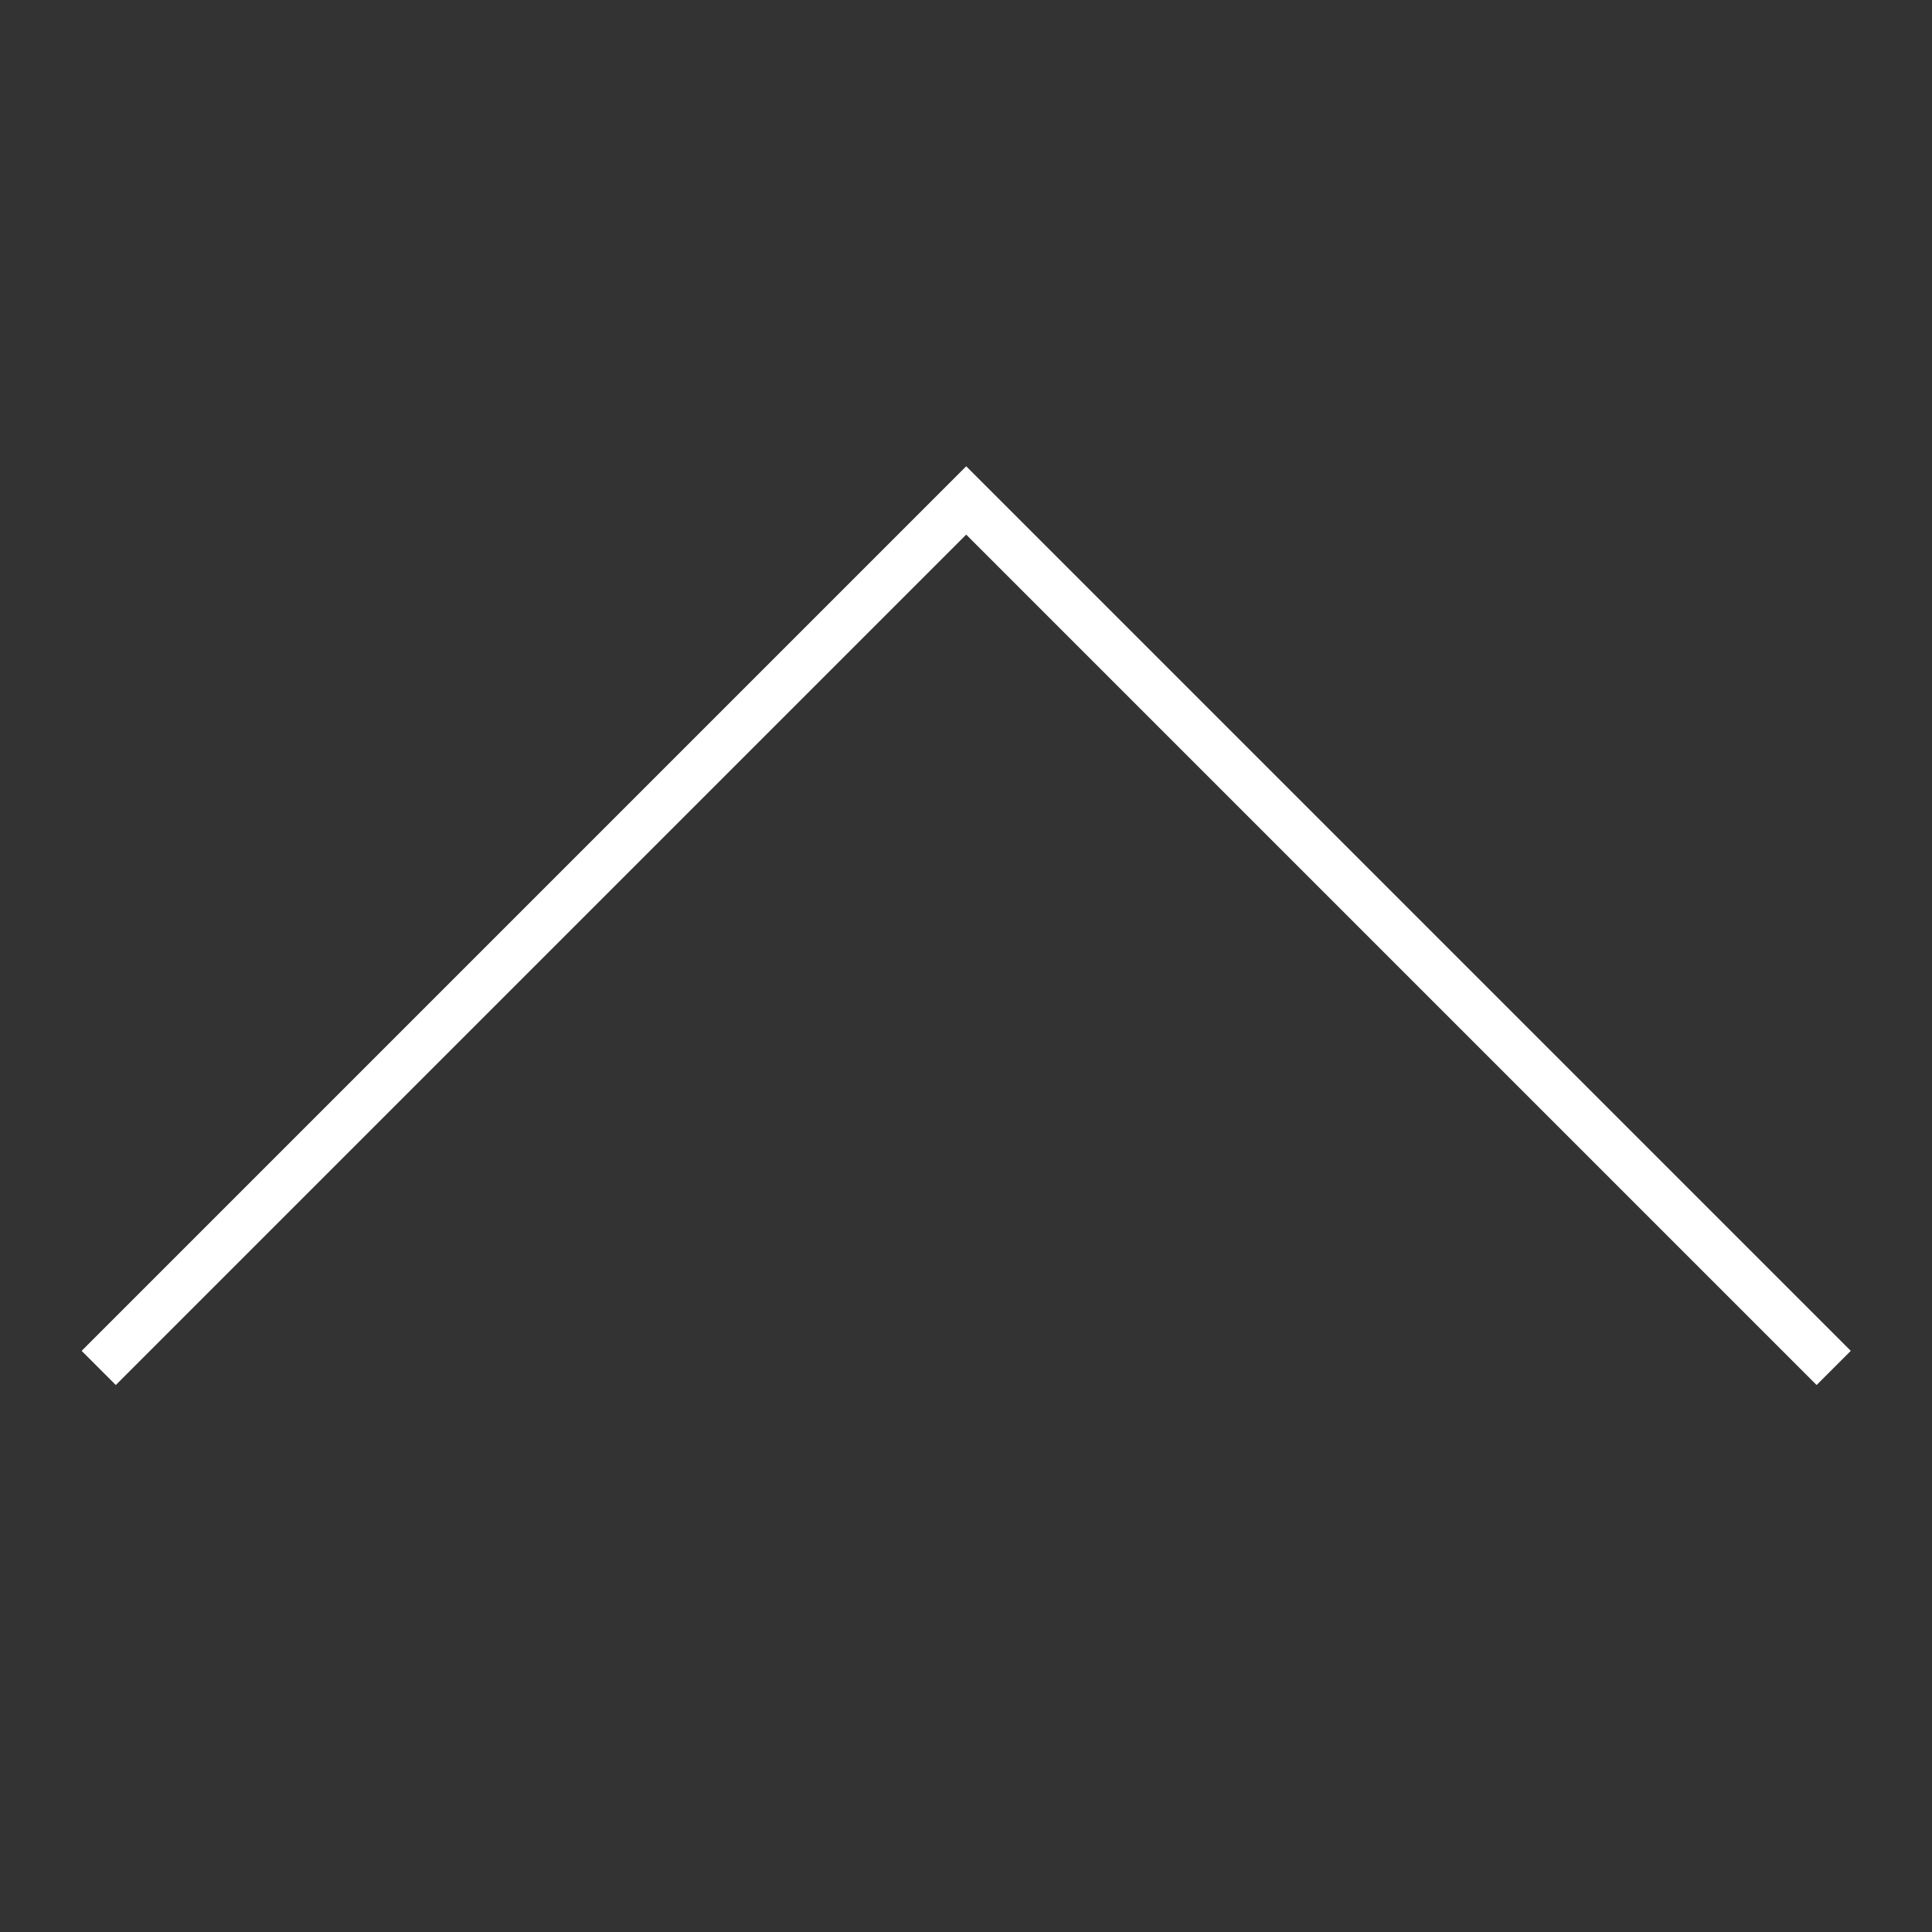 <svg xmlns="http://www.w3.org/2000/svg" xmlns:xlink="http://www.w3.org/1999/xlink" xmlns:serif="http://www.serif.com/" width="100%" height="100%" viewBox="0 0 40 40" xml:space="preserve" style="fill-rule:evenodd;clip-rule:evenodd;stroke-linecap:square;stroke-miterlimit:1.5;"><rect x="0" y="0" width="40" height="40" fill="#333333" stroke="none"/>    <g transform="matrix(0.478,-0.478,0.478,0.478,-8.778,37.894)">        <path d="M58.907,38.141L58.907,1.307L22.073,1.307" style="fill:none;stroke:white;stroke-width:1.48px;"></path>    </g></svg>